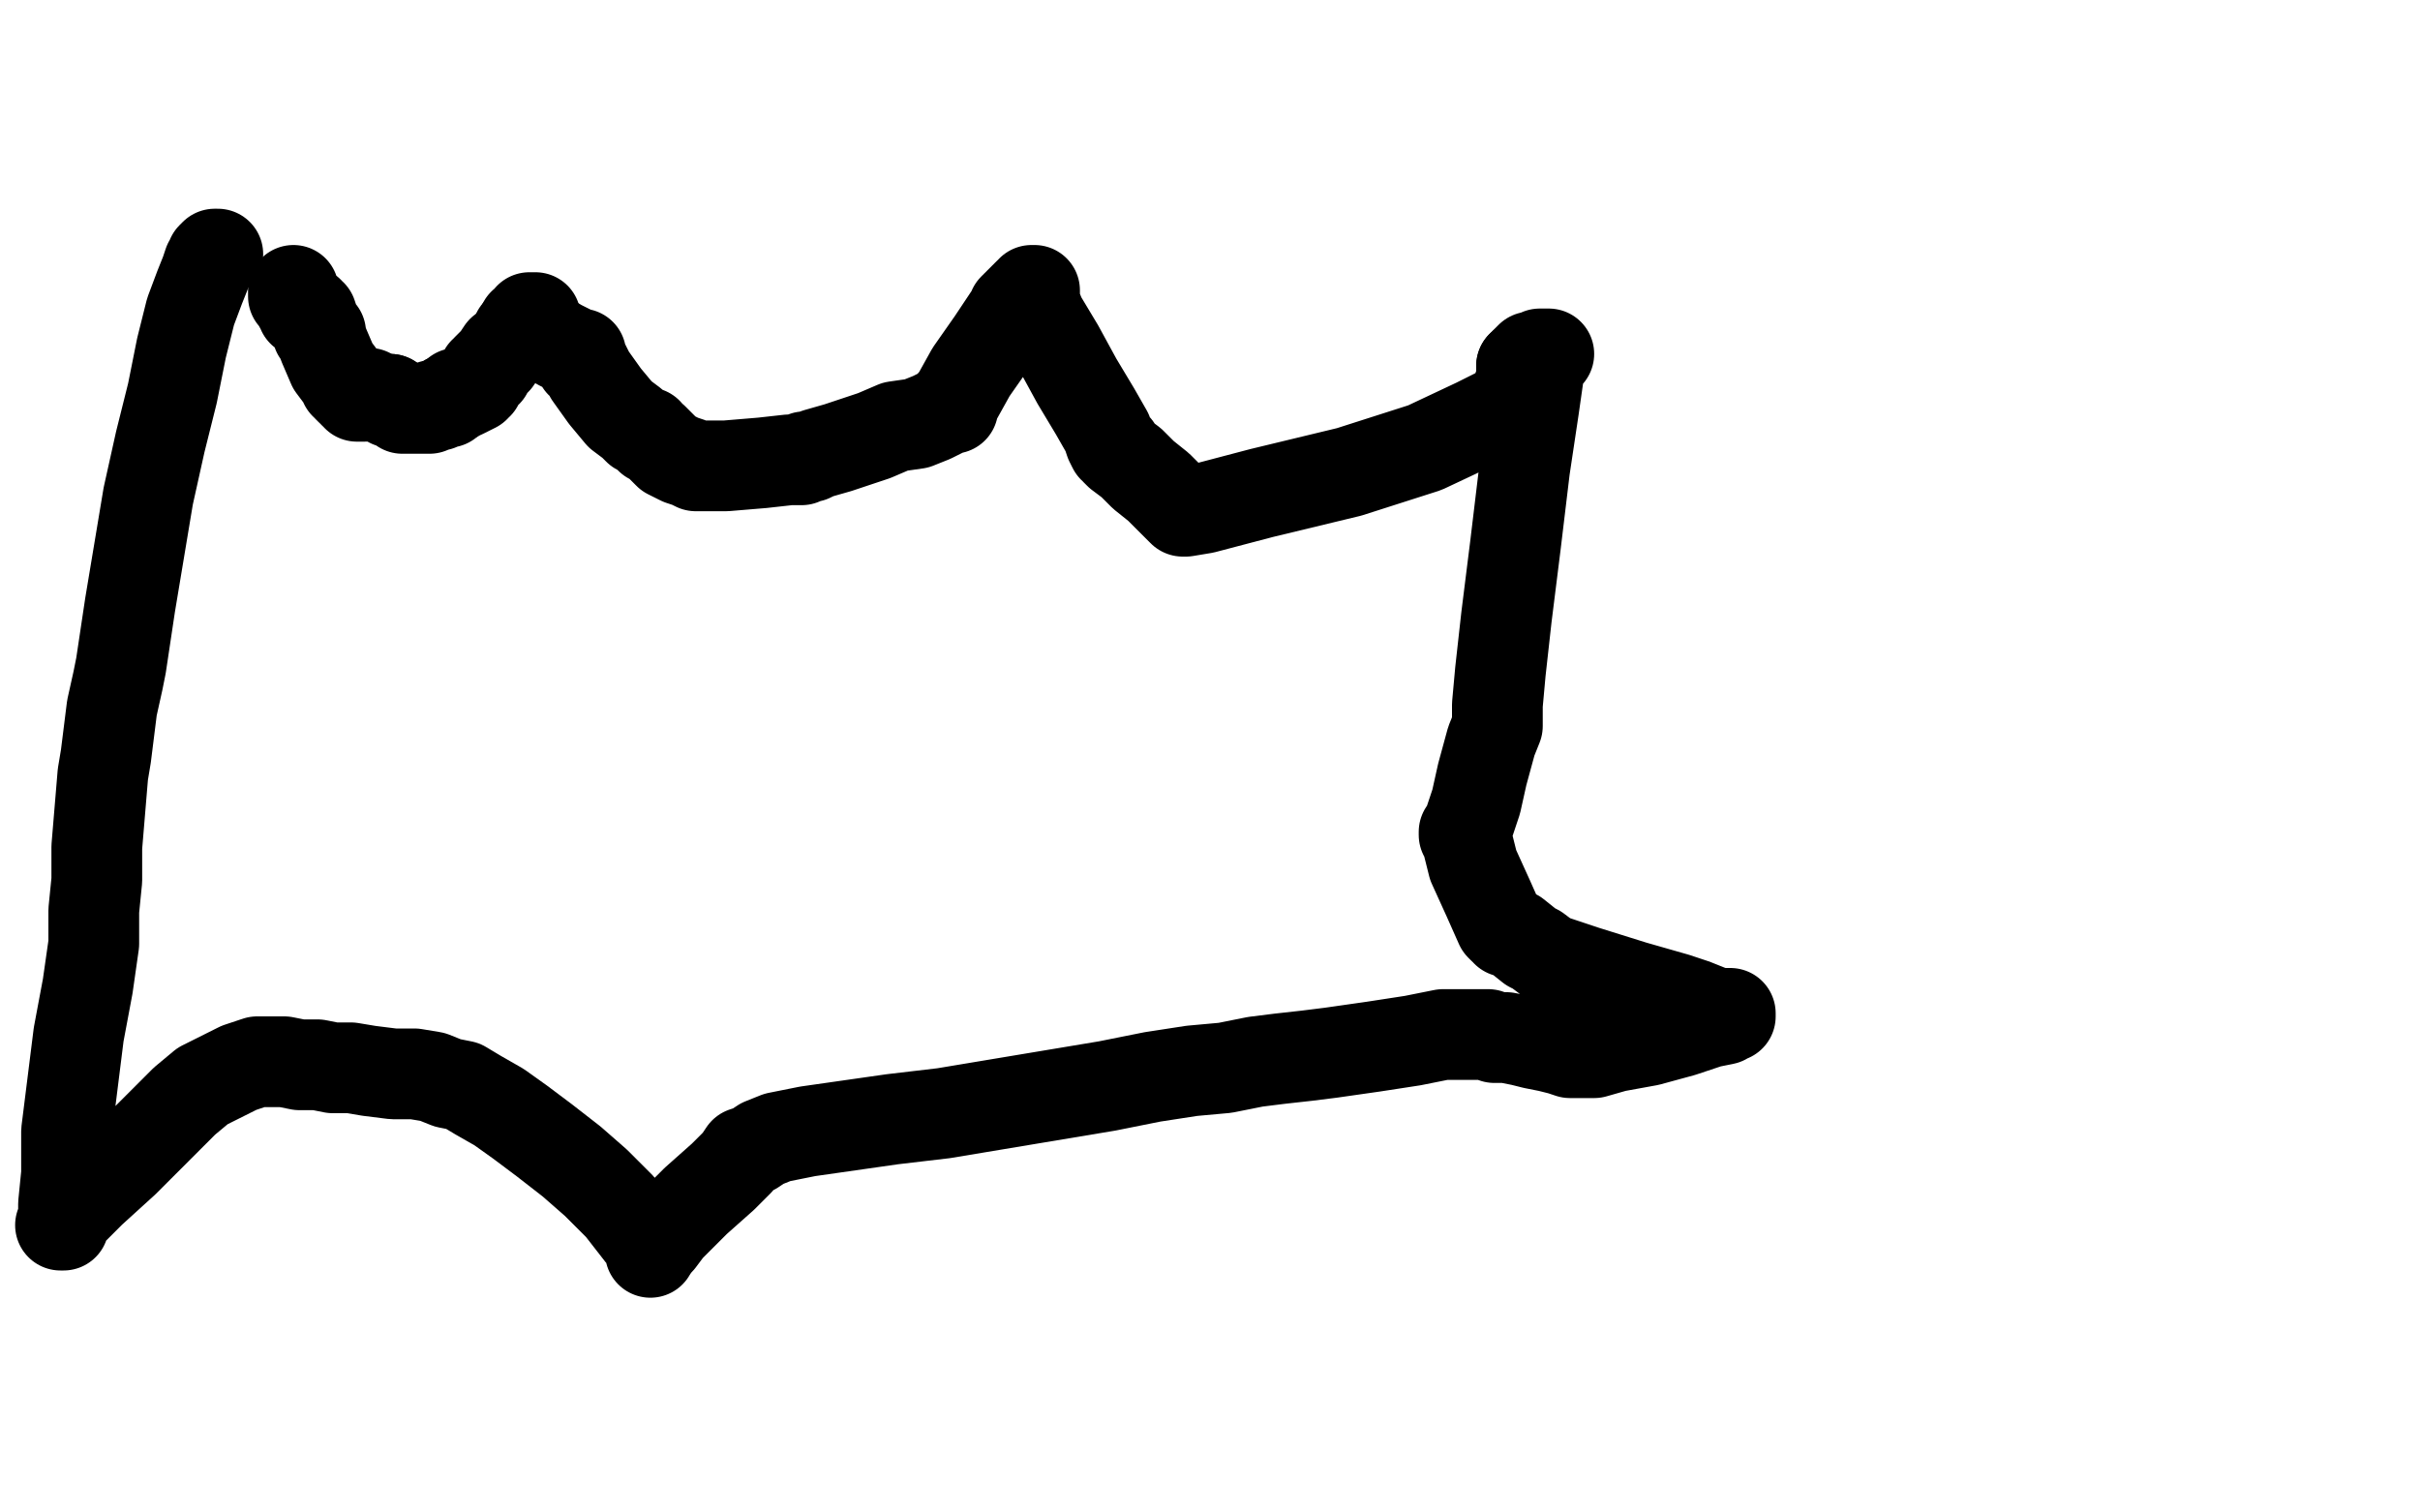 <?xml version="1.0" standalone="no"?>
<!DOCTYPE svg PUBLIC "-//W3C//DTD SVG 1.1//EN"
"http://www.w3.org/Graphics/SVG/1.1/DTD/svg11.dtd">

<svg width="800" height="500" version="1.1" xmlns="http://www.w3.org/2000/svg" xmlns:xlink="http://www.w3.org/1999/xlink" style="stroke-antialiasing: false"><desc>This SVG has been created on https://colorillo.com/</desc><rect x='0' y='0' width='800' height='500' style='fill: rgb(255,255,255); stroke-width:0' /><polyline points="120,130 120,130 120,130 120,130 120,130 120,131 120,131 120,131 120,131 120,131 120,131 120,131 121,131 121,131 121,132 123,141 127,152 129,161 131,165" style="fill: none; stroke: #ffffff; stroke-width: 30; stroke-linejoin: round; stroke-linecap: round; stroke-antialiasing: false; stroke-antialias: 0; opacity: 1.0"/>
<polyline points="97,96 97,96 97,96 97,97 97,97 97,98 97,98 97,98 97,98 98,99 98,99 98,99 98,99 99,101 99,101 99,101 99,101 100,102 100,102 100,102 100,102 100,102 100,103 100,103 101,103 101,103 101,103 101,103 101,103 101,103 102,103 102,104 103,104 104,107 105,109 105,110 106,110 106,110 106,110 106,110 106,111 107,114 110,121 113,125 114,126 114,127 114,127 114,127 115,127 115,127 115,127 115,128 116,129 117,129 117,130 118,130 118,130 118,130 118,130 118,130 118,131 119,131 119,131 119,131 120,131 121,131 121,131 121,131 121,131 121,131 122,130 122,130 122,130 124,131 127,132 128,132 128,132 128,132 129,132 129,133 130,133 132,134 132,134 133,134 133,135 134,135 134,135 134,135 134,135 136,135 136,135 137,135 138,135 138,135 138,135 138,135 139,135 140,135 142,135 143,134 143,134 144,134 144,134 145,134 145,134 147,133 147,133 148,133 148,133 148,132" style="fill: none; stroke: #000000; stroke-width: 30; stroke-linejoin: round; stroke-linecap: round; stroke-antialiasing: false; stroke-antialias: 0; opacity: 1.0"/>
<polyline points="129,132 129,132 129,132" style="fill: none; stroke: #000000; stroke-width: 30; stroke-linejoin: round; stroke-linecap: round; stroke-antialiasing: false; stroke-antialias: 0; opacity: 1.0"/>
<polyline points="148,132 148,132 149,132 150,131 150,131 151,131 151,131 151,131 151,130 151,130 152,130 153,130 155,129 157,128 157,127 157,127 157,127 158,127 158,126 158,126 158,126 158,126 159,125 160,124 160,124 160,123 160,123 161,123 161,122 162,121 164,119 166,116 169,114 170,112 171,111 171,111" style="fill: none; stroke: #000000; stroke-width: 30; stroke-linejoin: round; stroke-linecap: round; stroke-antialiasing: false; stroke-antialias: 0; opacity: 1.0"/>
<polyline points="173,108 173,108 173,107 174,107 174,107 174,107 174,107 175,107 175,107 175,107 175,106 175,106 175,106 175,106 175,106 175,105 175,105 175,105 175,106 175,106 175,105 175,105 175,105 176,105 176,105 176,105 176,105 176,105 176,105 176,105 177,105 177,105 177,105 177,105 177,105 177,105 177,106 177,106 177,106 177,106 177,106 177,106 177,106 177,106 177,106 177,107 176,107" style="fill: none; stroke: #000000; stroke-width: 30; stroke-linejoin: round; stroke-linecap: round; stroke-antialiasing: false; stroke-antialias: 0; opacity: 1.0"/>
<polyline points="171,111 171,110 171,110 171,110 171,110 172,110 172,110 172,109 173,108" style="fill: none; stroke: #000000; stroke-width: 30; stroke-linejoin: round; stroke-linecap: round; stroke-antialiasing: false; stroke-antialias: 0; opacity: 1.0"/>
<polyline points="176,107 176,106 176,106 176,106 176,106 176,106 176,107 177,108 177,108 177,109 177,109 177,109 177,109 180,111 185,114 189,116 191,117 192,117 192,117 192,118 192,118 192,118 192,118 192,118 192,118 192,119 192,119 192,119 192,120 192,120 193,120 195,124 200,131 205,137 209,140 211,142 213,143 213,143 214,143 214,143 214,144 214,144 214,144 215,145 216,145 218,147 221,150 225,152 228,153 230,154 230,154 231,154 231,154 231,154 231,154 232,154 240,154 252,153 261,152 265,152 266,151 267,151 267,151 268,151 268,151 268,151 270,150 277,148 283,146 289,144 296,141 303,140 308,138 312,136 314,135 314,135 315,135 315,134 315,134 315,134 315,133 315,133 316,132 321,123 328,113 332,107 334,104 335,103 335,103 335,103 335,102 335,102 336,101 337,100 339,98 340,97 341,97 341,96 342,96 342,96 342,96 342,96 342,97 342,97 342,97 342,97 342,97 342,98 342,98 342,98 342,98 342,98 342,99 342,99 342,99 342,99 342,99 342,100 342,100 344,105 350,115 356,126 362,136 366,143 367,146 368,148 369,148 369,149 370,150 374,153 378,157 383,161 387,165 390,168 391,169 391,169 392,169 392,169 398,168 417,163 446,156 471,148 488,140 498,135 501,132 502,131 502,130 502,130 502,129 502,129 502,128 502,128 503,128 503,127 503,127 503,126 503,126 503,125 503,124 503,124 503,124 503,123 503,123 503,122" style="fill: none; stroke: #000000; stroke-width: 30; stroke-linejoin: round; stroke-linecap: round; stroke-antialiasing: false; stroke-antialias: 0; opacity: 1.0"/>
<polyline points="503,121 503,121 503,121 503,121 504,121 504,120 505,119 506,118 507,118 508,118 509,117 510,117 511,117 511,117 511,117 512,117 512,117 512,117 512,117 512,117 512,117 512,117 512,117 511,117 511,117 511,117 510,117 510,118 509,121 507,135 504,155 501,180 498,204 496,222 495,233 495,237 495,239 495,240 493,245 490,256 488,265 486,271 485,274 485,275 484,275 484,275 484,276 485,277 485,278 485,278 487,286 492,297 496,306 497,307 498,307 498,308 498,308 499,308 501,309 506,313 508,314 512,317 524,321 540,326 554,330 560,332 565,334 568,335 570,335 571,335 571,335 572,335 572,335 572,335 572,335 572,335 572,336 572,336 571,336 571,336 571,336 570,336 570,337 565,338 556,341 545,344 534,346 527,348 523,348 522,348 519,348 516,347 512,346 507,345 503,344 498,343 494,343 492,342 490,342 488,342 484,342 477,342 467,344 454,346 440,348 432,349 423,350 415,351 405,353 394,354 381,356 366,359 348,362 330,365 312,368 295,370 281,372 267,374 257,376 252,378 249,380 246,381 244,384 239,389 230,397 221,406 218,410 216,412 215,412 215,413 215,413" style="fill: none; stroke: #000000; stroke-width: 30; stroke-linejoin: round; stroke-linecap: round; stroke-antialiasing: false; stroke-antialias: 0; opacity: 1.0"/>
<polyline points="503,122 503,122 503,121" style="fill: none; stroke: #000000; stroke-width: 30; stroke-linejoin: round; stroke-linecap: round; stroke-antialiasing: false; stroke-antialias: 0; opacity: 1.0"/>
<polyline points="215,413 215,413 215,413 215,413 215,414 215,414 215,414 215,414 215,413 215,413 215,413 215,413 215,412 215,412 215,411 212,408 205,399 197,391 189,384 180,377 172,371 165,366 158,362 153,359 148,358 143,356 137,355 130,355 122,354 116,353 110,353 105,352 99,352 94,351 90,351 85,351 79,353 73,356 67,359 61,364 52,373 41,384 30,394 23,401 21,403 20,405 20,405 20,405 20,405 20,405 20,405 20,405 21,405 21,405 21,405 21,404 21,404 21,404 21,403 21,403 21,402 21,398 22,388 22,374 24,358 26,342 29,326 31,312 31,301 32,291 32,280 33,268 34,256 35,250 36,242 37,234 39,225 40,220 43,200 46,182 49,164 53,146 57,130 60,115 63,103 66,95 68,90 69,87 70,86 70,85 70,85 70,85 71,84 71,84 72,84 72,84" style="fill: none; stroke: #000000; stroke-width: 30; stroke-linejoin: round; stroke-linecap: round; stroke-antialiasing: false; stroke-antialias: 0; opacity: 1.0"/>
</svg>
